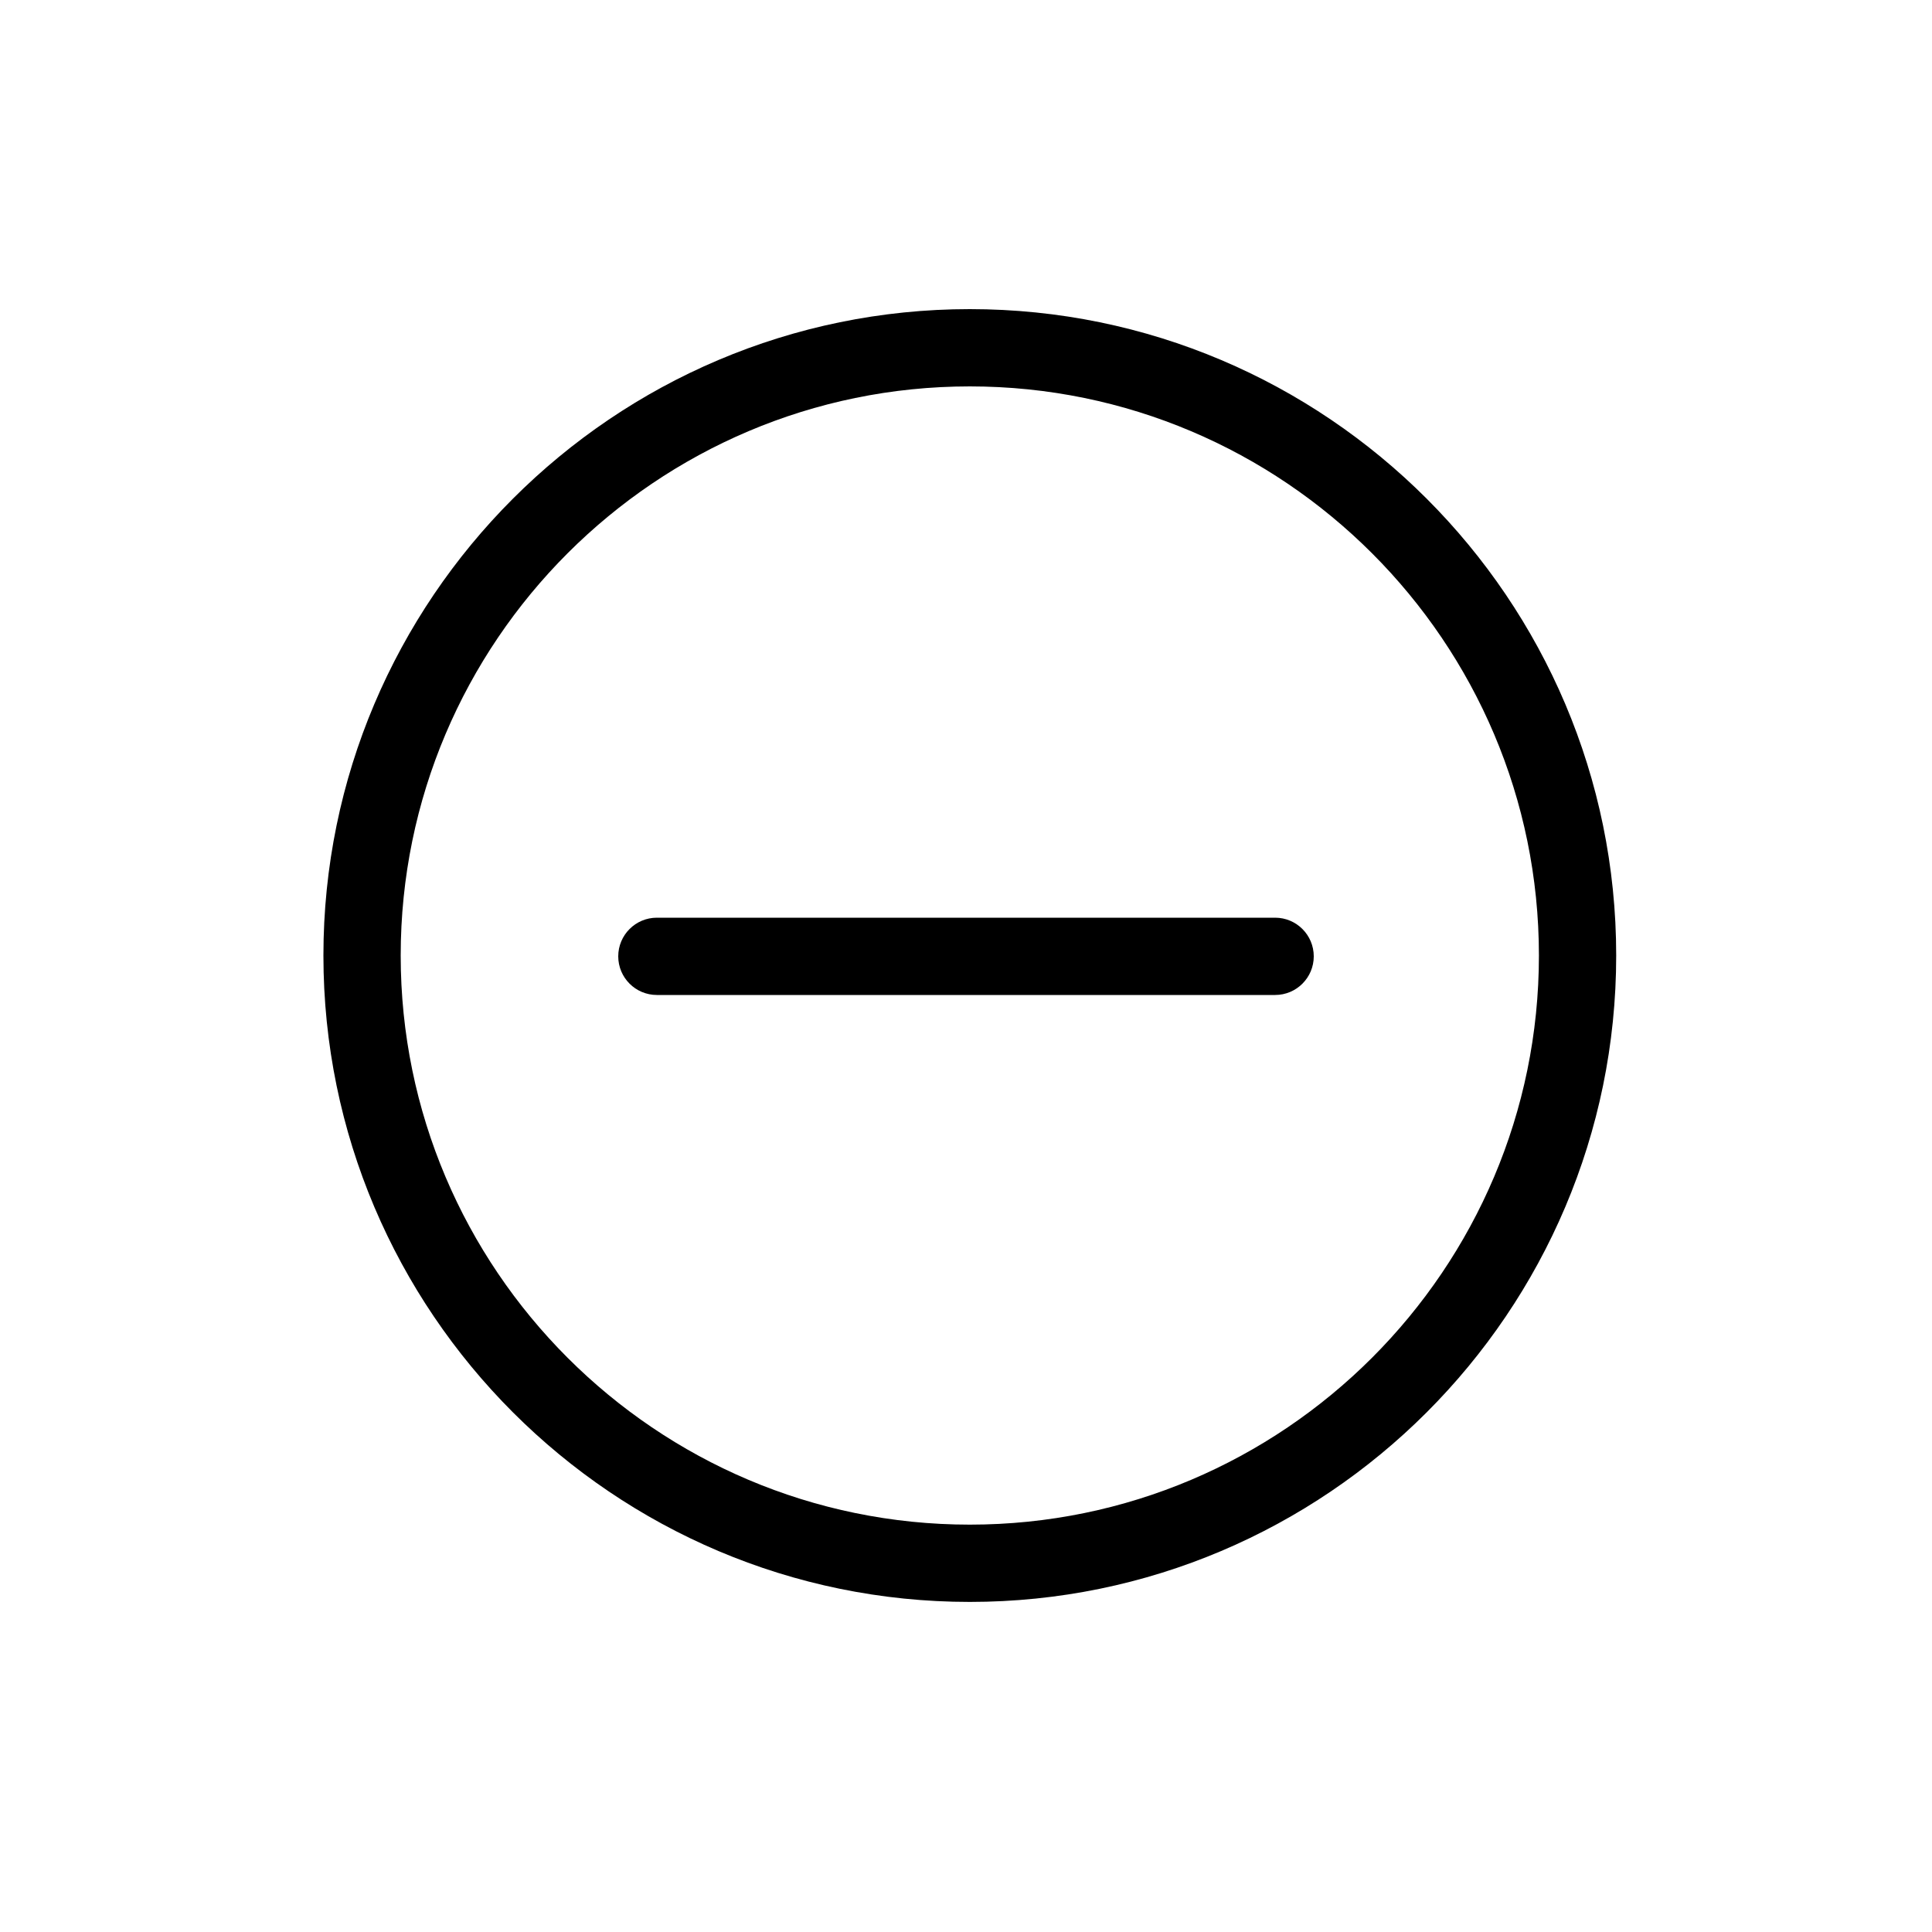 <?xml version="1.0" encoding="utf-8"?>

<!DOCTYPE svg PUBLIC "-//W3C//DTD SVG 1.1//EN" "http://www.w3.org/Graphics/SVG/1.1/DTD/svg11.dtd">

<svg fill="#000000" version="1.1" id="Layer_1" xmlns="http://www.w3.org/2000/svg" xmlns:xlink="http://www.w3.org/1999/xlink" 
	 width="800px" height="800px" viewBox="0 0 100 100" enable-background="new 0 0 100 100" xml:space="preserve">
<g>
	<path d="M34,51.5h32c1.104,0,2-0.896,2-2s-0.896-2-2-2H34c-1.104,0-2,0.896-2,2S32.896,51.5,34,51.5z"/>
	<path d="M50.197,82.915c18.448,0,33.457-15.009,33.457-33.458C83.654,31.009,68.646,16,50.197,16S16.74,31.009,16.74,49.457
		C16.74,67.906,31.749,82.915,50.197,82.915z M50.197,20c16.242,0,29.457,13.214,29.457,29.457
		c0,16.243-13.215,29.458-29.457,29.458S20.74,65.7,20.74,49.457C20.74,33.215,33.955,20,50.197,20z"/>
</g>
</svg>